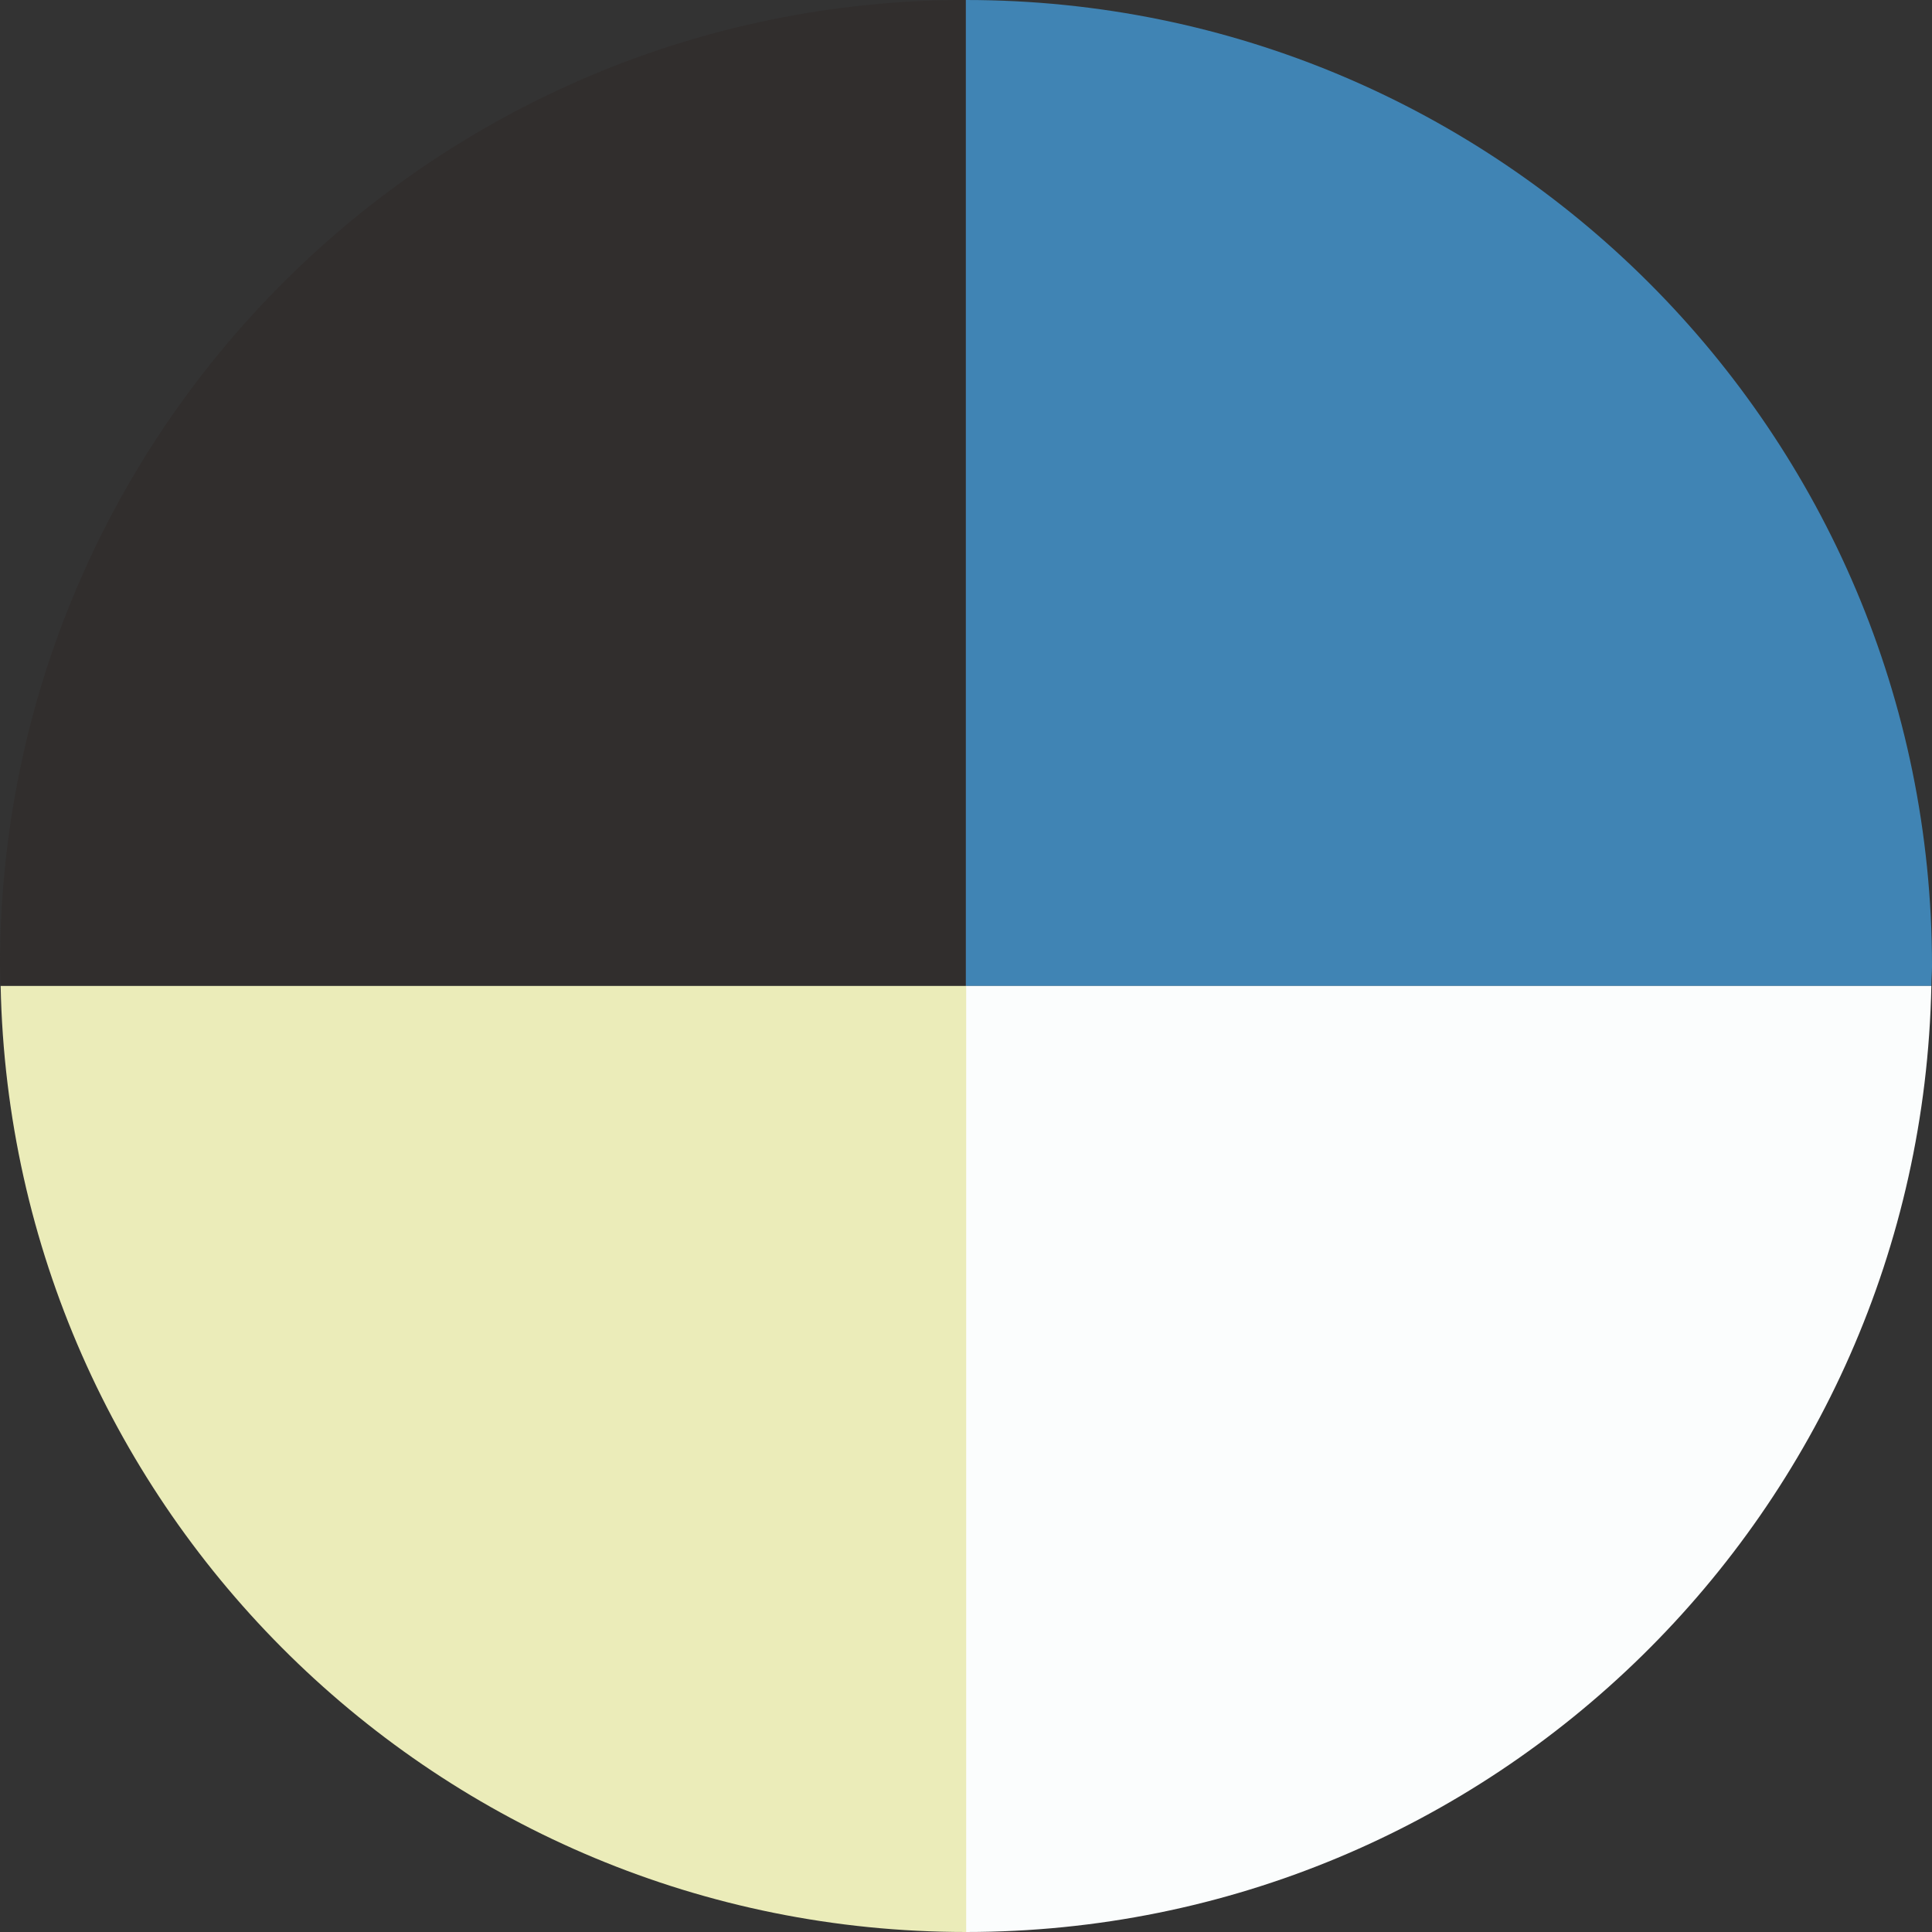<?xml version="1.0" encoding="UTF-8"?>
<svg data-bbox="0 0 59.55 59.55" viewBox="0 0 59.55 59.55" xmlns="http://www.w3.org/2000/svg" data-type="color">
    <rect x="0" y="0" width="59.55" height="59.55" fill="#333333" stroke="none"/>
    <g>
        <path d="M29.77 0C13.33 0 0 13.33 0 29.77c0 .21.01.41.02.62h29.76V0Z" fill="#312e2d" data-color="1"/>
        <path d="M59.53 30.39c0-.21.02-.41.02-.62C59.55 13.33 46.22 0 29.77 0v30.39h29.76Z" fill="#4084b4" data-color="2"/>
        <path d="M29.77 30.39v29.16c16.24 0 29.43-13 29.76-29.16H29.77Z" fill="#fbfdfd" data-color="3"/>
        <path d="M.02 30.39c.33 16.16 13.52 29.16 29.76 29.16V30.39H.02Z" fill="#ebecb9" data-color="4"/>
    </g>
</svg>
